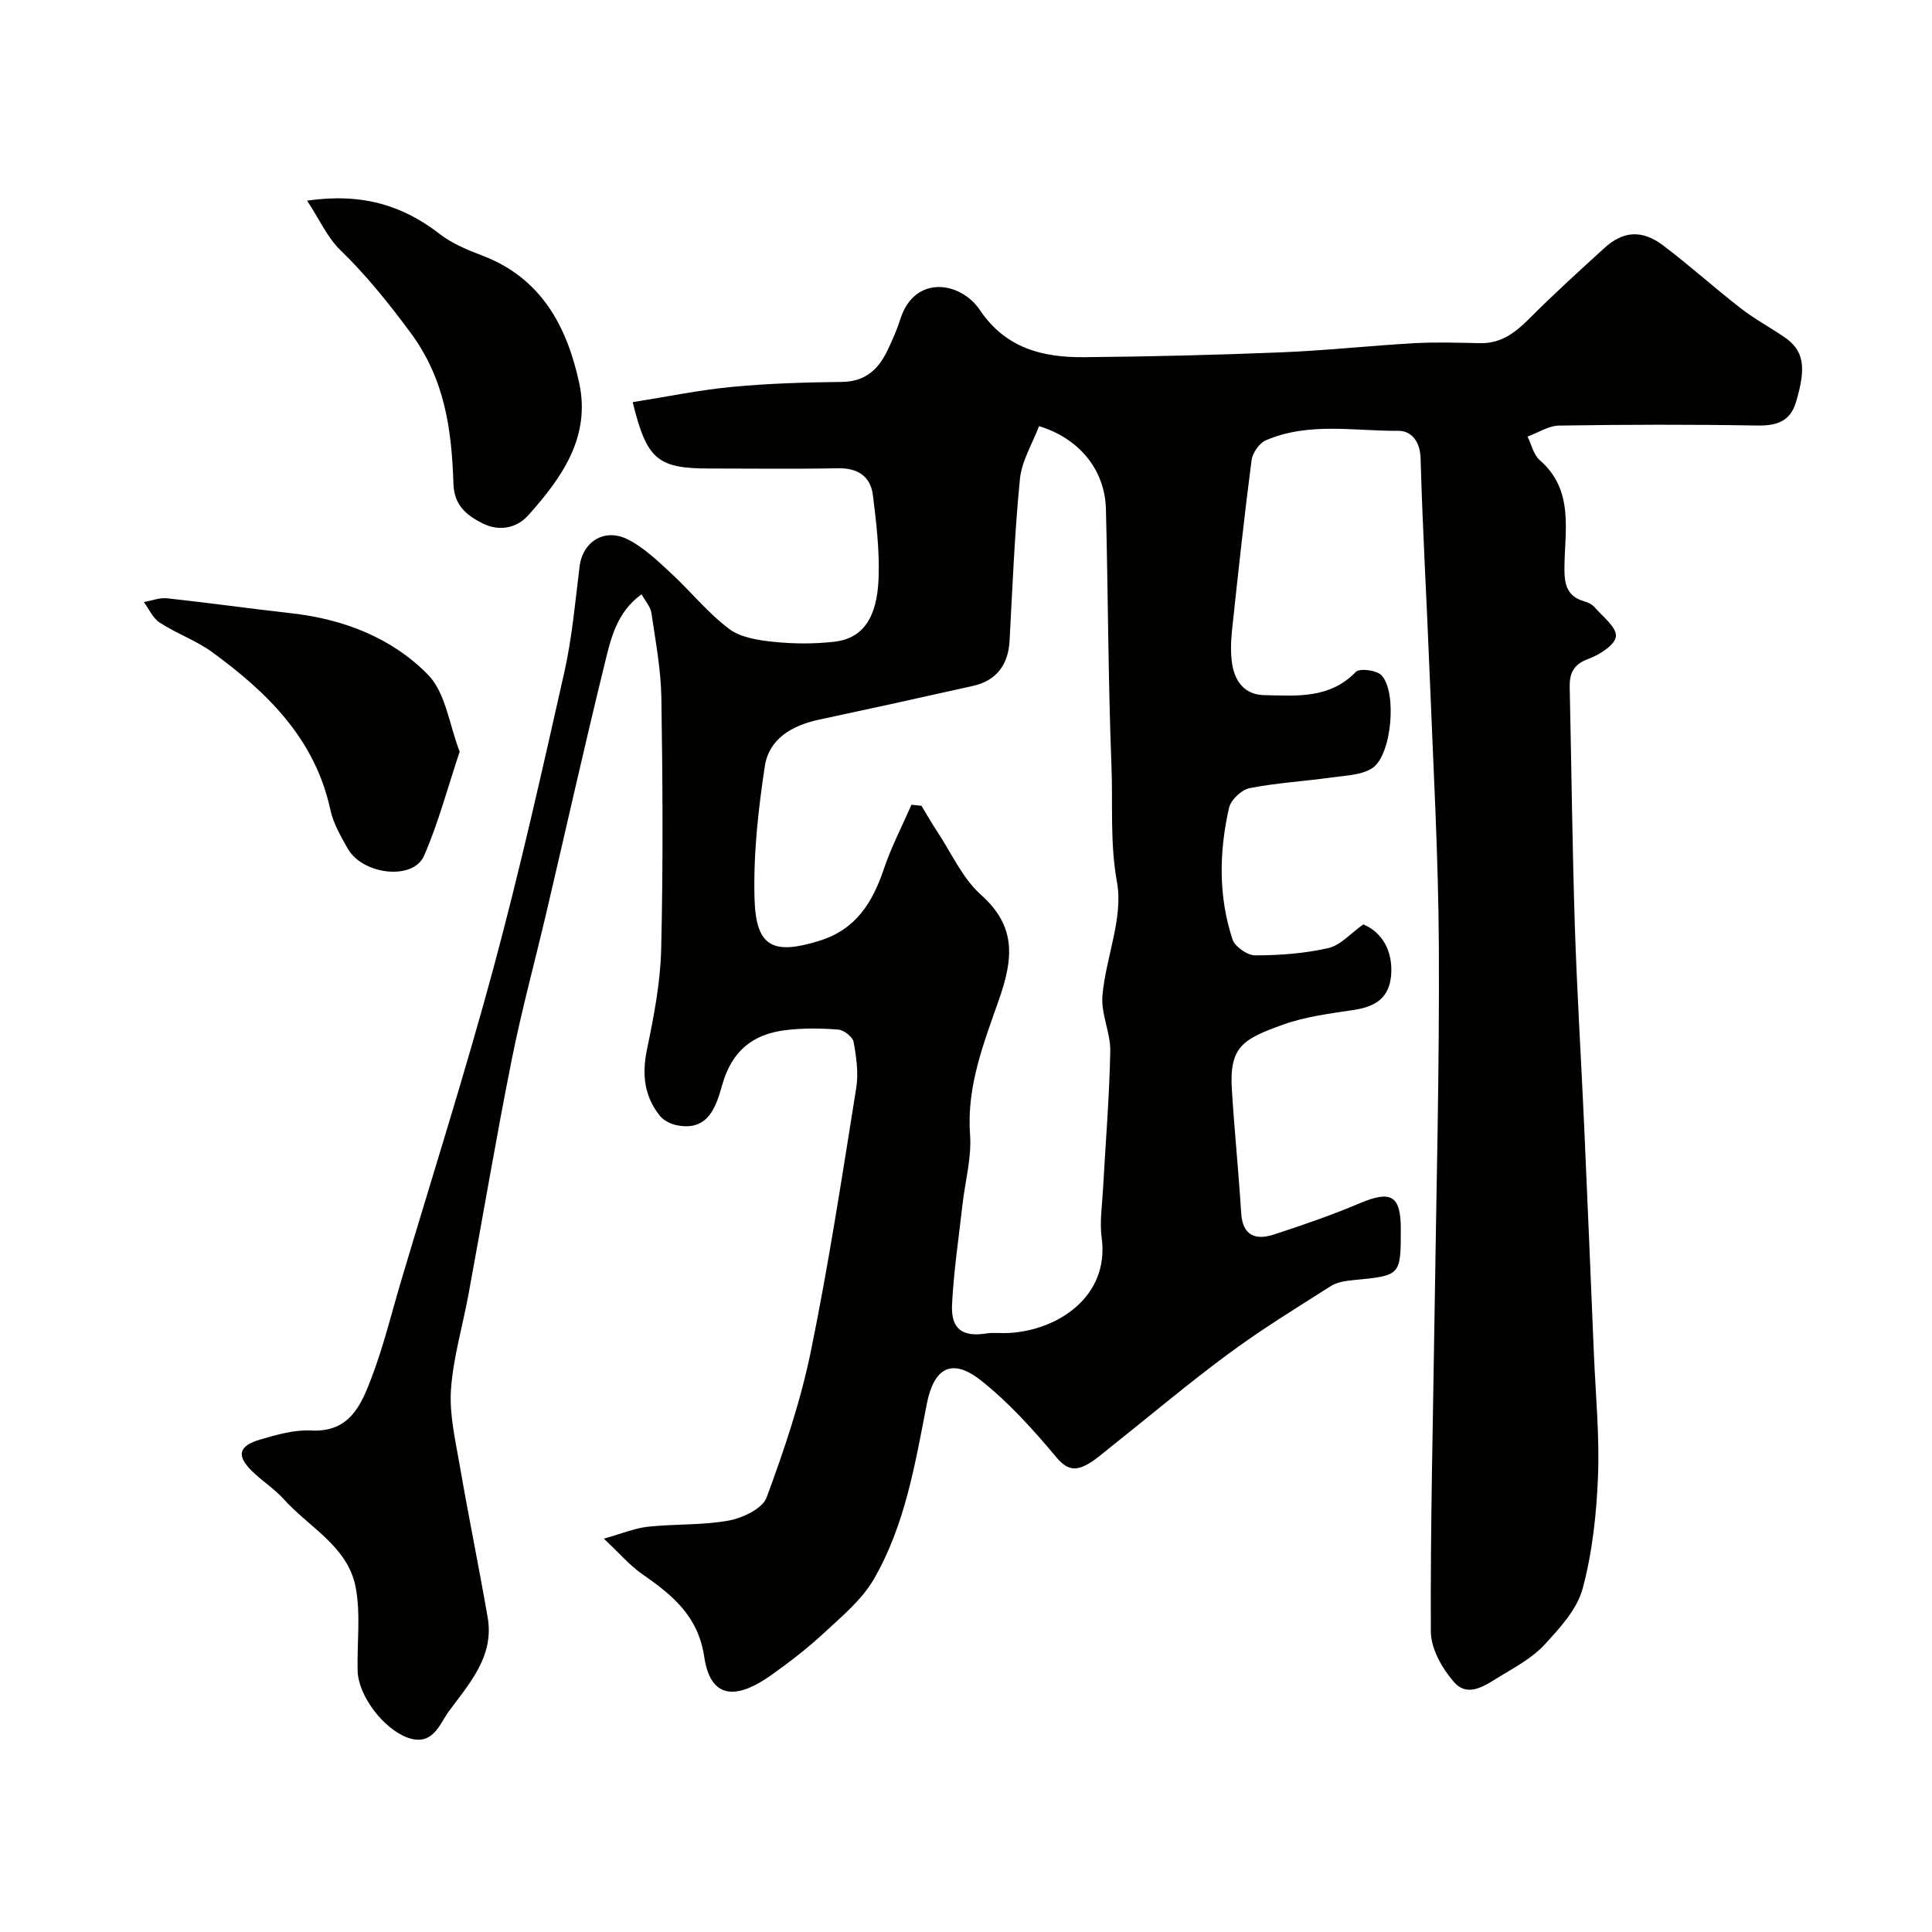 <svg enable-background="new 0 0 400 400" viewBox="0 0 400 400" xmlns="http://www.w3.org/2000/svg"><g fill="#010100"><path d="m130.99 83.26c7.15-1.13 13.83-2.52 20.58-3.16 7.56-.72 15.19-.94 22.79-1.03 4.87-.06 7.56-2.68 9.44-6.64.98-2.06 1.91-4.16 2.59-6.32 2.95-9.32 12.48-7.87 16.49-1.91 5.35 7.94 13.01 9.82 21.57 9.75 13.6-.12 27.21-.45 40.8-1 9.21-.37 18.4-1.38 27.61-1.9 4.51-.25 9.05-.09 13.58 0 4.33.09 7.29-2.17 10.19-5.09 5.02-5.04 10.3-9.83 15.56-14.63 3.84-3.5 7.75-3.82 12.1-.55 5.5 4.14 10.61 8.78 16.05 13 2.83 2.2 6.01 3.93 8.98 5.94 4.12 2.78 4.75 6.11 2.51 13.57-1.2 3.98-4.02 4.88-8.03 4.81-13.66-.24-27.33-.2-40.99.01-2.2.03-4.37 1.49-6.55 2.28.82 1.65 1.24 3.75 2.52 4.87 7.27 6.33 5.11 14.74 5.12 22.58 0 3.35.65 5.65 4.07 6.65.76.22 1.62.6 2.12 1.18 1.7 1.97 4.63 4.17 4.47 6.07-.15 1.76-3.43 3.85-5.73 4.69-3.1 1.14-3.9 2.99-3.84 5.88.36 16.43.54 32.87 1.06 49.3.45 13.88 1.32 27.74 1.94 41.61.71 15.7 1.35 31.4 2.01 47.11.35 8.43 1.18 16.89.85 25.3-.31 7.81-1.16 15.76-3.18 23.27-1.15 4.3-4.73 8.18-7.9 11.62-2.49 2.69-5.93 4.58-9.13 6.5-2.98 1.79-6.62 4.63-9.6 1.24-2.46-2.8-4.79-6.92-4.8-10.47-.11-21.93.46-43.86.77-65.79.36-25.29 1.02-50.58.89-75.86-.09-18.87-1.17-37.74-1.91-56.61-.58-14.87-1.46-29.73-1.87-44.61-.1-3.57-1.93-5.73-4.59-5.72-9.19.06-18.61-1.86-27.47 1.97-1.36.59-2.74 2.62-2.94 4.13-1.52 11.7-2.79 23.43-4.04 35.16-.24 2.31-.33 4.71.02 6.98.57 3.67 2.63 6.4 6.63 6.48 6.7.14 13.54.81 18.98-4.81.78-.81 4.29-.36 5.3.69 3.29 3.42 2.15 16.52-1.85 19.2-2.24 1.5-5.54 1.55-8.41 1.96-5.67.8-11.43 1.11-17.03 2.22-1.68.33-3.9 2.44-4.27 4.1-2.05 9.08-2.22 18.28.73 27.21.5 1.52 3.08 3.31 4.7 3.31 5.06-.01 10.21-.39 15.13-1.51 2.54-.58 4.64-3.06 7.24-4.9 3.87 1.58 6.16 5.47 5.77 10.48-.37 4.74-3.26 6.54-7.62 7.21-4.98.76-10.09 1.38-14.79 3.07-8.2 2.95-11.12 4.51-10.57 13.39.53 8.53 1.4 17.05 1.93 25.58.29 4.71 2.97 5.71 6.75 4.48 6.02-1.95 12.01-4.03 17.83-6.49 6.42-2.71 8.46-1.61 8.47 5.27.01 9.74.01 9.71-9.78 10.65-1.59.15-3.37.4-4.67 1.22-7.16 4.54-14.4 8.99-21.21 14.02-8.43 6.23-16.45 13-24.66 19.53-1.41 1.12-2.77 2.33-4.31 3.23-2.48 1.45-4.31 1.51-6.62-1.25-4.78-5.71-9.86-11.37-15.67-15.97-6.11-4.83-9.78-2.51-11.22 4.88-2.42 12.44-4.52 25.14-10.97 36.27-2.47 4.26-6.58 7.67-10.28 11.1-3.48 3.23-7.27 6.15-11.15 8.89-5.64 3.98-12.2 6.06-13.67-3.89-1.26-8.52-6.62-12.82-12.83-17.15-2.65-1.84-4.8-4.39-7.96-7.35 3.7-1.03 6.38-2.17 9.14-2.47 5.57-.6 11.28-.28 16.75-1.28 2.88-.53 6.96-2.48 7.81-4.78 3.65-9.86 7.04-19.94 9.15-30.22 3.7-18.06 6.48-36.31 9.4-54.52.5-3.1.03-6.44-.54-9.56-.19-1.06-2.03-2.48-3.21-2.57-3.63-.28-7.34-.32-10.95.13-6.72.84-11.03 4.27-13.03 11.28-1.19 4.16-2.73 9.83-9.5 8.38-1.23-.26-2.63-.96-3.4-1.91-3.26-4.05-3.76-8.58-2.7-13.71 1.42-6.86 2.79-13.86 2.95-20.84.41-17.32.31-34.66.04-51.99-.09-5.86-1.2-11.73-2.06-17.56-.19-1.32-1.28-2.51-2.04-3.9-5.28 3.79-6.42 9.43-7.72 14.73-4.15 16.9-7.94 33.9-11.91 50.84-2.41 10.29-5.2 20.51-7.27 30.87-3.22 16.13-5.95 32.36-8.94 48.54-1.21 6.56-3.16 13.06-3.62 19.67-.35 5.11.89 10.39 1.78 15.53 1.82 10.58 3.99 21.09 5.82 31.67 1.39 8.03-3.82 13.69-8.02 19.39-1.92 2.6-3.31 7.42-8.64 5.45-4.89-1.82-10.14-8.58-10.27-13.84-.14-5.82.68-11.82-.44-17.43-1.66-8.32-9.62-12.25-14.86-18.08-1.96-2.18-4.55-3.8-6.64-5.88-3.19-3.16-2.7-5.16 1.81-6.47 3.41-1 7.04-2.04 10.52-1.86 8.03.41 10.38-5.37 12.51-10.97 2.48-6.52 4.13-13.35 6.12-20.04 6.42-21.59 13.26-43.07 19.13-64.82 5.46-20.25 10.05-40.75 14.66-61.22 1.61-7.16 2.24-14.55 3.15-21.85.64-5.15 5.2-8.05 10.07-5.55 3.27 1.68 6.08 4.39 8.82 6.92 4.09 3.77 7.63 8.23 12.04 11.55 2.42 1.83 6.1 2.37 9.29 2.7 4.12.43 8.36.44 12.48-.02 5.81-.65 8.88-4.78 9.2-13.08.22-5.73-.46-11.53-1.17-17.24-.49-3.95-3.13-5.68-7.27-5.6-8.83.17-17.66.05-26.5.05-10.81 0-13.04-1.79-15.97-13.74zm57.72 83.35c.69.07 1.38.15 2.07.22 1.08 1.78 2.11 3.6 3.26 5.33 2.95 4.45 5.22 9.68 9.08 13.12 7.35 6.55 6.65 13.22 3.75 21.55-3.13 8.98-6.77 18-6.03 28.05.35 4.81-1.03 9.74-1.58 14.62-.77 6.84-1.8 13.67-2.15 20.54-.26 5.16 2.15 6.81 7.09 6.04 1.47-.23 2.99-.02 4.49-.09 10.18-.47 21.06-7.47 19.4-19.74-.44-3.24.09-6.61.27-9.92.52-9.55 1.32-19.1 1.51-28.65.08-3.84-1.96-7.78-1.62-11.56.69-7.9 4.36-16.1 3.01-23.48-1.48-8.15-.83-16.04-1.14-24-.69-17.74-.7-35.5-1.15-53.25-.21-8.15-5.55-14.64-13.85-17.16-1.36 3.62-3.57 7.17-3.95 10.91-1.11 11.15-1.54 22.36-2.15 33.56-.27 4.93-2.74 8.22-7.53 9.3-10.63 2.39-21.28 4.72-31.93 7-5.55 1.19-10.34 3.93-11.21 9.63-1.38 9.08-2.4 18.36-2.13 27.52.3 9.97 3.88 11.59 13.43 8.63 7.63-2.37 11.03-7.99 13.39-15 1.53-4.51 3.76-8.79 5.67-13.17z"/><path d="m63.58 41.54c11.5-1.66 19.9 1.04 27.55 6.97 2.52 1.95 5.64 3.23 8.66 4.38 12.23 4.63 17.56 14.59 20.12 26.36 2.44 11.24-3.62 19.7-10.55 27.45-2.37 2.65-6.03 3.4-9.49 1.64-3.28-1.67-5.84-3.69-5.99-8.17-.37-11.12-1.71-21.66-8.96-31.4-4.52-6.08-9.08-11.78-14.49-17.03-2.64-2.56-4.23-6.21-6.85-10.2z"/><path d="m95.17 155.62c-2.52 7.56-4.42 14.79-7.38 21.57-2.25 5.15-12.73 3.96-15.82-1.54-1.43-2.54-2.97-5.19-3.57-7.98-3.15-14.64-12.97-24.24-24.37-32.58-3.36-2.46-7.44-3.9-10.96-6.18-1.42-.92-2.21-2.81-3.29-4.26 1.61-.28 3.25-.95 4.81-.78 8.61.93 17.19 2.14 25.8 3.11 10.79 1.21 20.75 5.1 28.2 12.69 3.69 3.74 4.42 10.39 6.58 15.95z"/></g></svg>